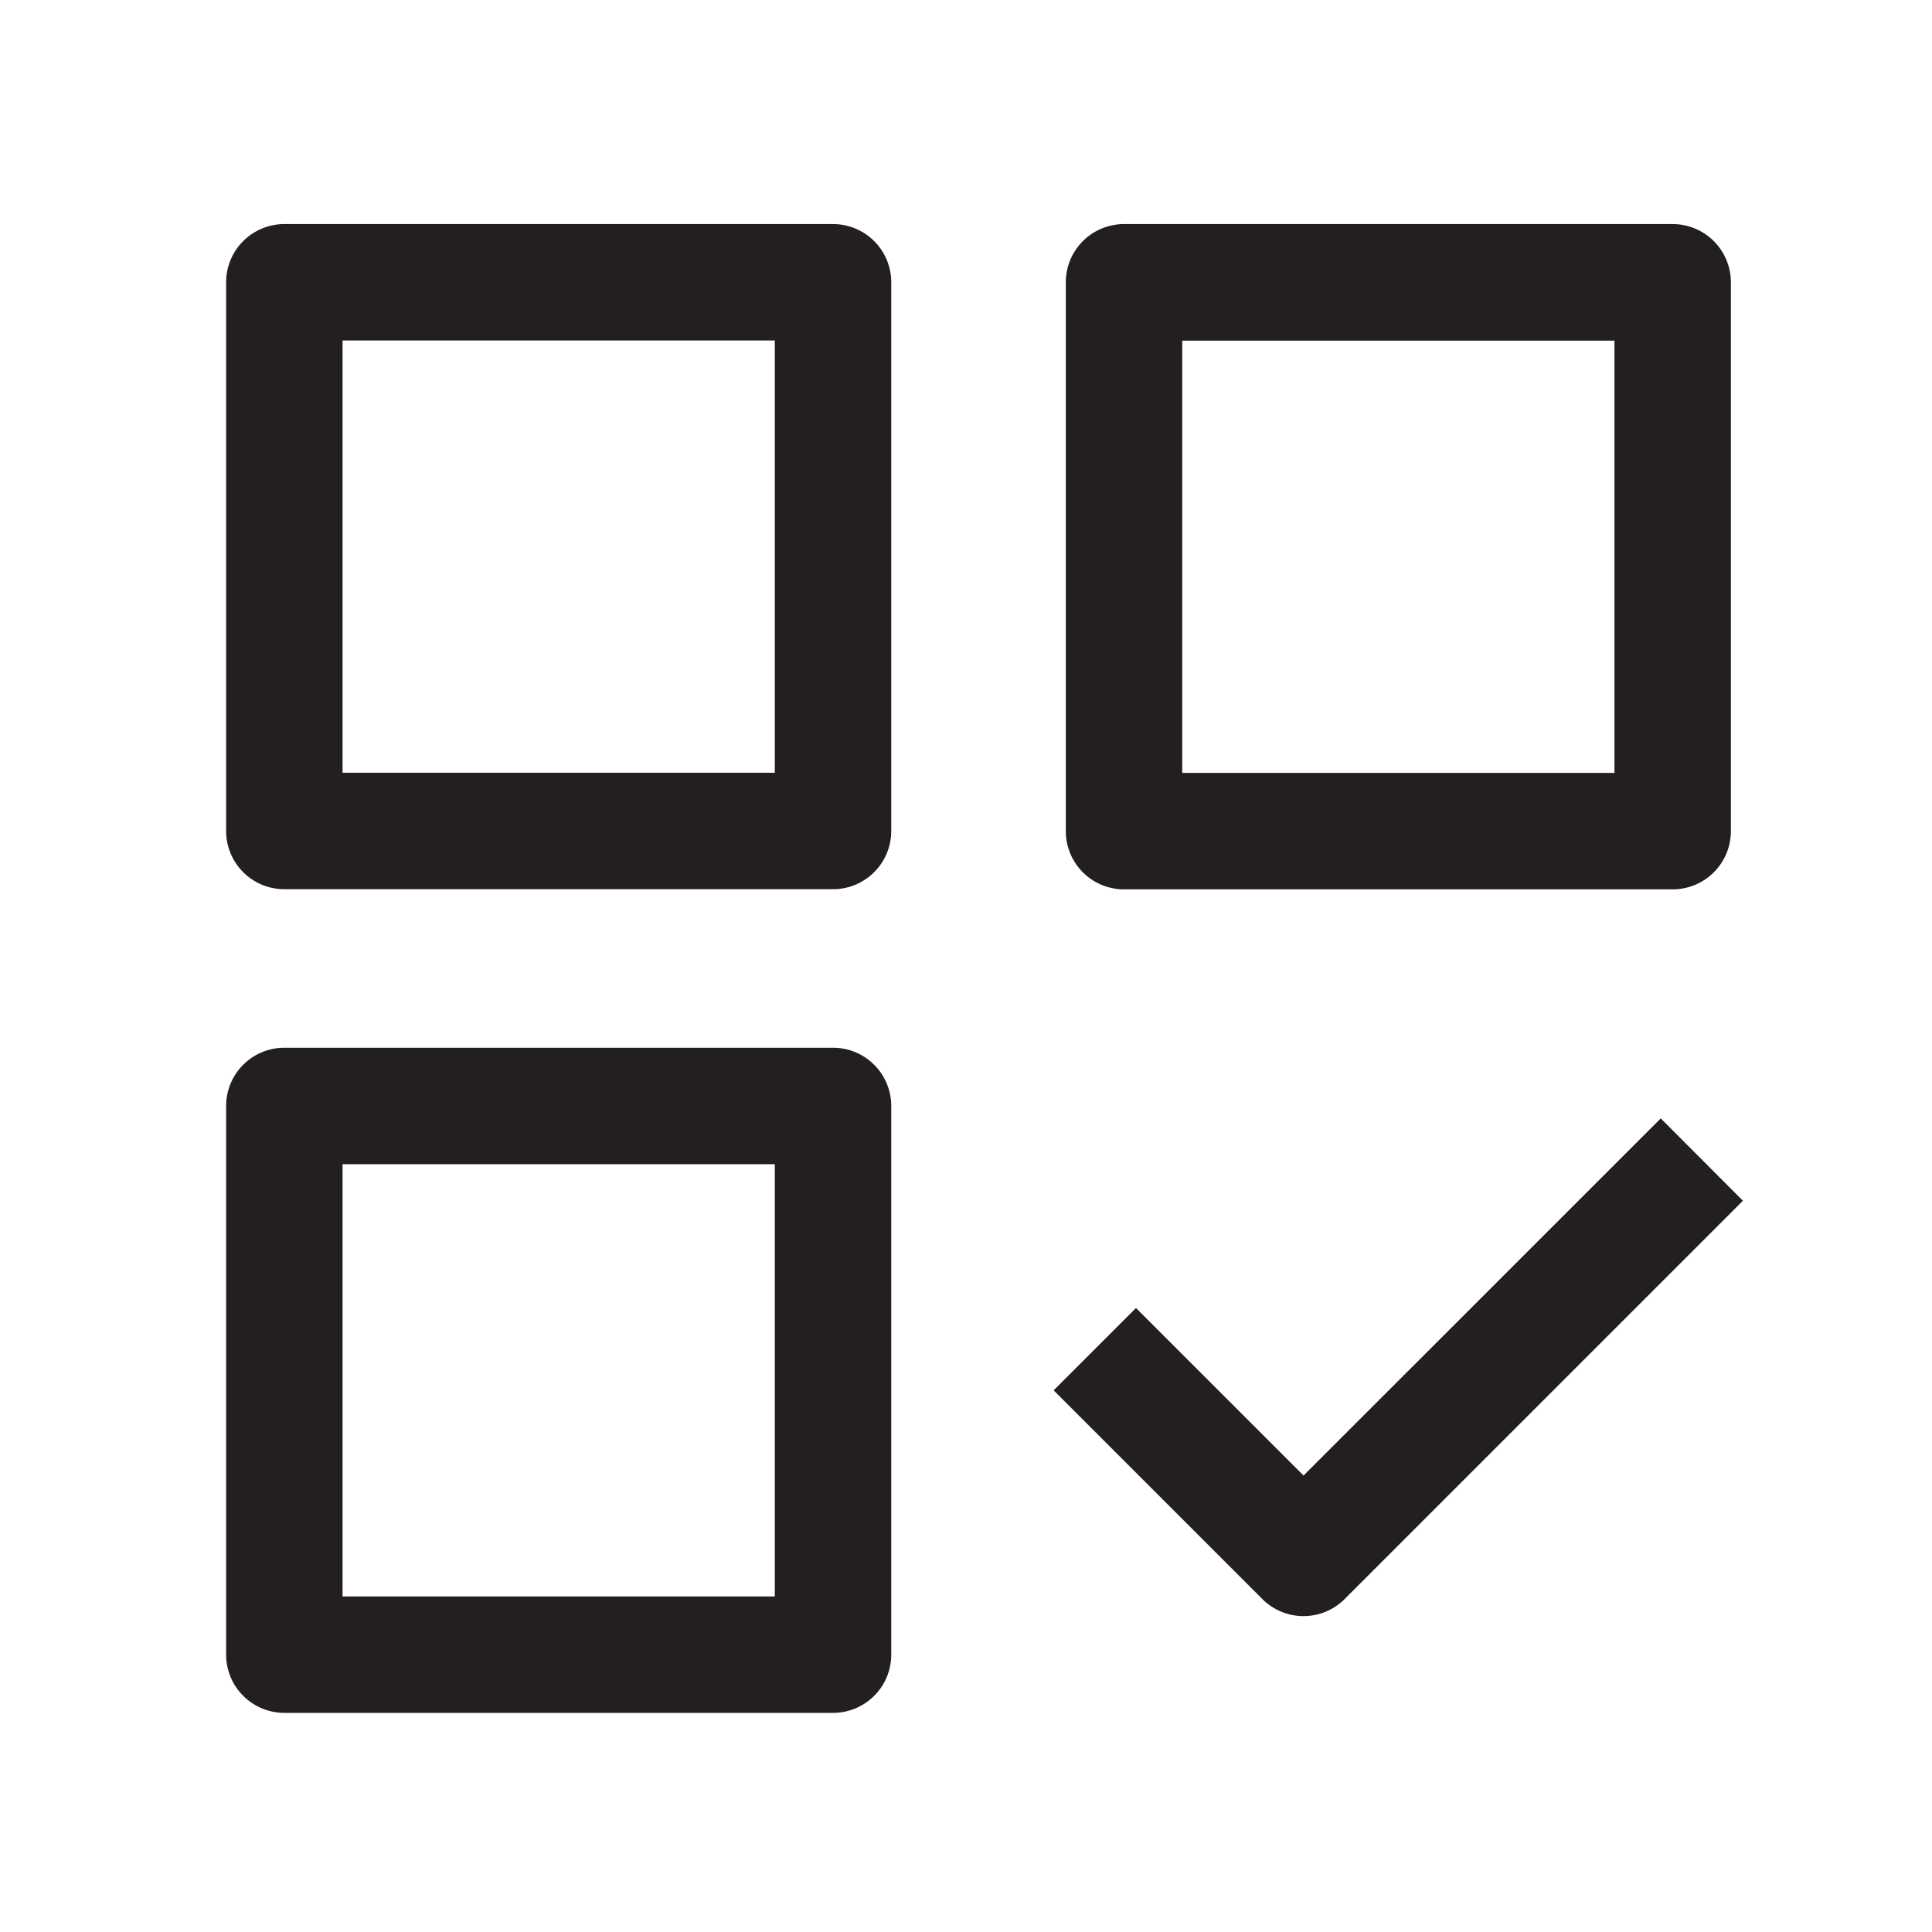 <svg xmlns="http://www.w3.org/2000/svg" xmlns:xlink="http://www.w3.org/1999/xlink" width="52" height="52" viewBox="0 0 52 52"><defs><clipPath id="a"><rect width="52" height="52" transform="translate(9598 5480)" fill="none" stroke="#707070" stroke-width="1"/></clipPath></defs><g transform="translate(-9598 -5480)" clip-path="url(#a)"><g transform="translate(9604.086 5486.031)"><path d="M564.674,143.694H549.906a1.567,1.567,0,0,0-1.567,1.567v14.768a1.567,1.567,0,0,0,1.567,1.567h14.768a1.567,1.567,0,0,0,1.567-1.567V145.261A1.567,1.567,0,0,0,564.674,143.694Zm-1.567,14.768H551.473V146.828h11.634Z" transform="translate(-548.339 -143.694)" fill="#231f20"/><path d="M564.674,164.916H549.906a1.567,1.567,0,0,0-1.567,1.567v14.768a1.568,1.568,0,0,0,1.567,1.567h14.768a1.567,1.567,0,0,0,1.567-1.567V166.483A1.567,1.567,0,0,0,564.674,164.916Zm-1.567,14.768H551.473V168.05h11.634Z" transform="translate(-548.339 -142.747)" fill="#231f20"/><path d="M571.54,161.6h14.767a1.567,1.567,0,0,0,1.567-1.567V145.261a1.568,1.568,0,0,0-1.567-1.567H571.54a1.568,1.568,0,0,0-1.567,1.567v14.768A1.567,1.567,0,0,0,571.54,161.6Zm1.567-14.768H584.74v11.634H573.107Z" transform="translate(-547.373 -143.694)" fill="#231f20"/><path d="M576.386,176.348l-4.51-4.509-2.216,2.216,5.617,5.617a1.565,1.565,0,0,0,2.216,0l10.719-10.72L586,166.736Z" transform="translate(-547.387 -142.665)" fill="#231f20"/></g></g></svg>